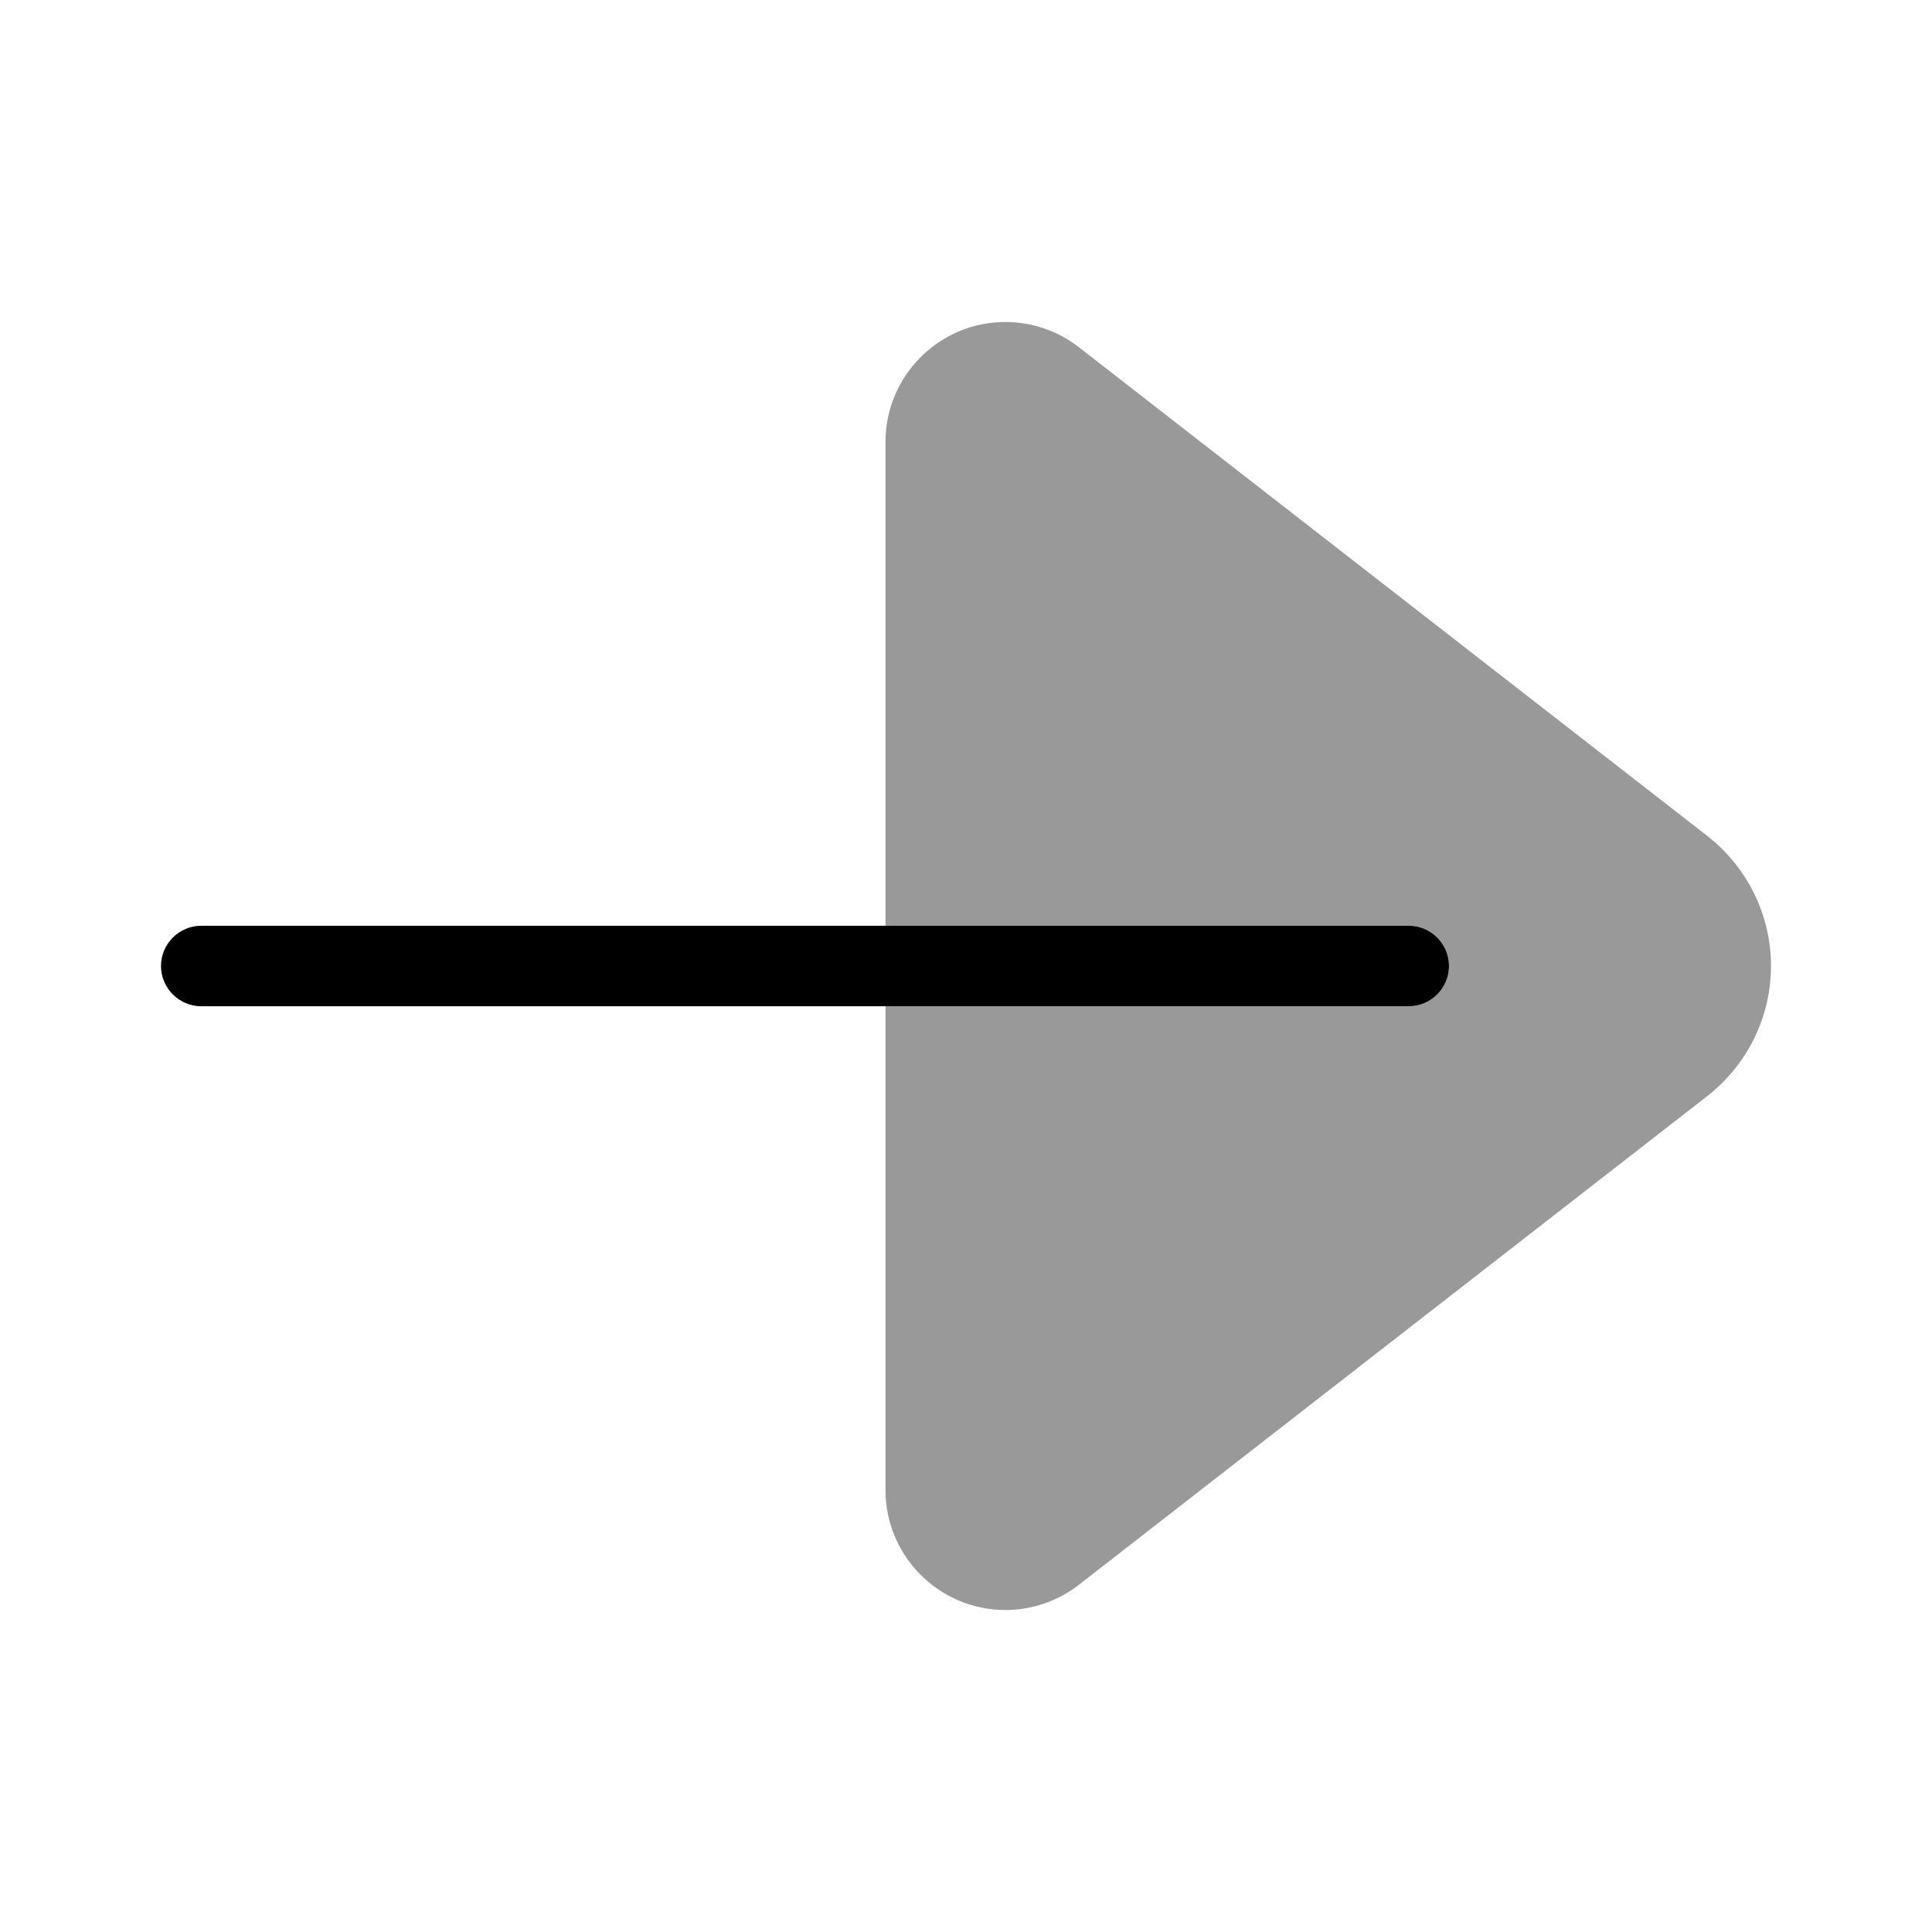 <svg xmlns="http://www.w3.org/2000/svg" viewBox="0 0 672 672"><!--! Font Awesome Pro 7.1.0 by @fontawesome - https://fontawesome.com License - https://fontawesome.com/license (Commercial License) Copyright 2025 Fonticons, Inc. --><path opacity=".4" fill="currentColor" d="M308 153.7L308 322L490 322C497.7 322 504 328.3 504 336C504 343.7 497.7 350 490 350L308 350L308 518.3C308 541.3 326.7 560 349.7 560C359 560 368 556.9 375.3 551.2L593.9 381.2C607.8 370.3 616 353.7 616 336C616 318.3 607.8 301.7 593.9 290.8L375.3 120.8C368 115.1 359 112 349.7 112C326.7 112 308 130.7 308 153.7z"/><path fill="currentColor" d="M504 336C504 328.3 497.7 322 490 322L70 322C62.3 322 56 328.3 56 336C56 343.7 62.3 350 70 350L490 350C497.7 350 504 343.7 504 336z"/></svg>